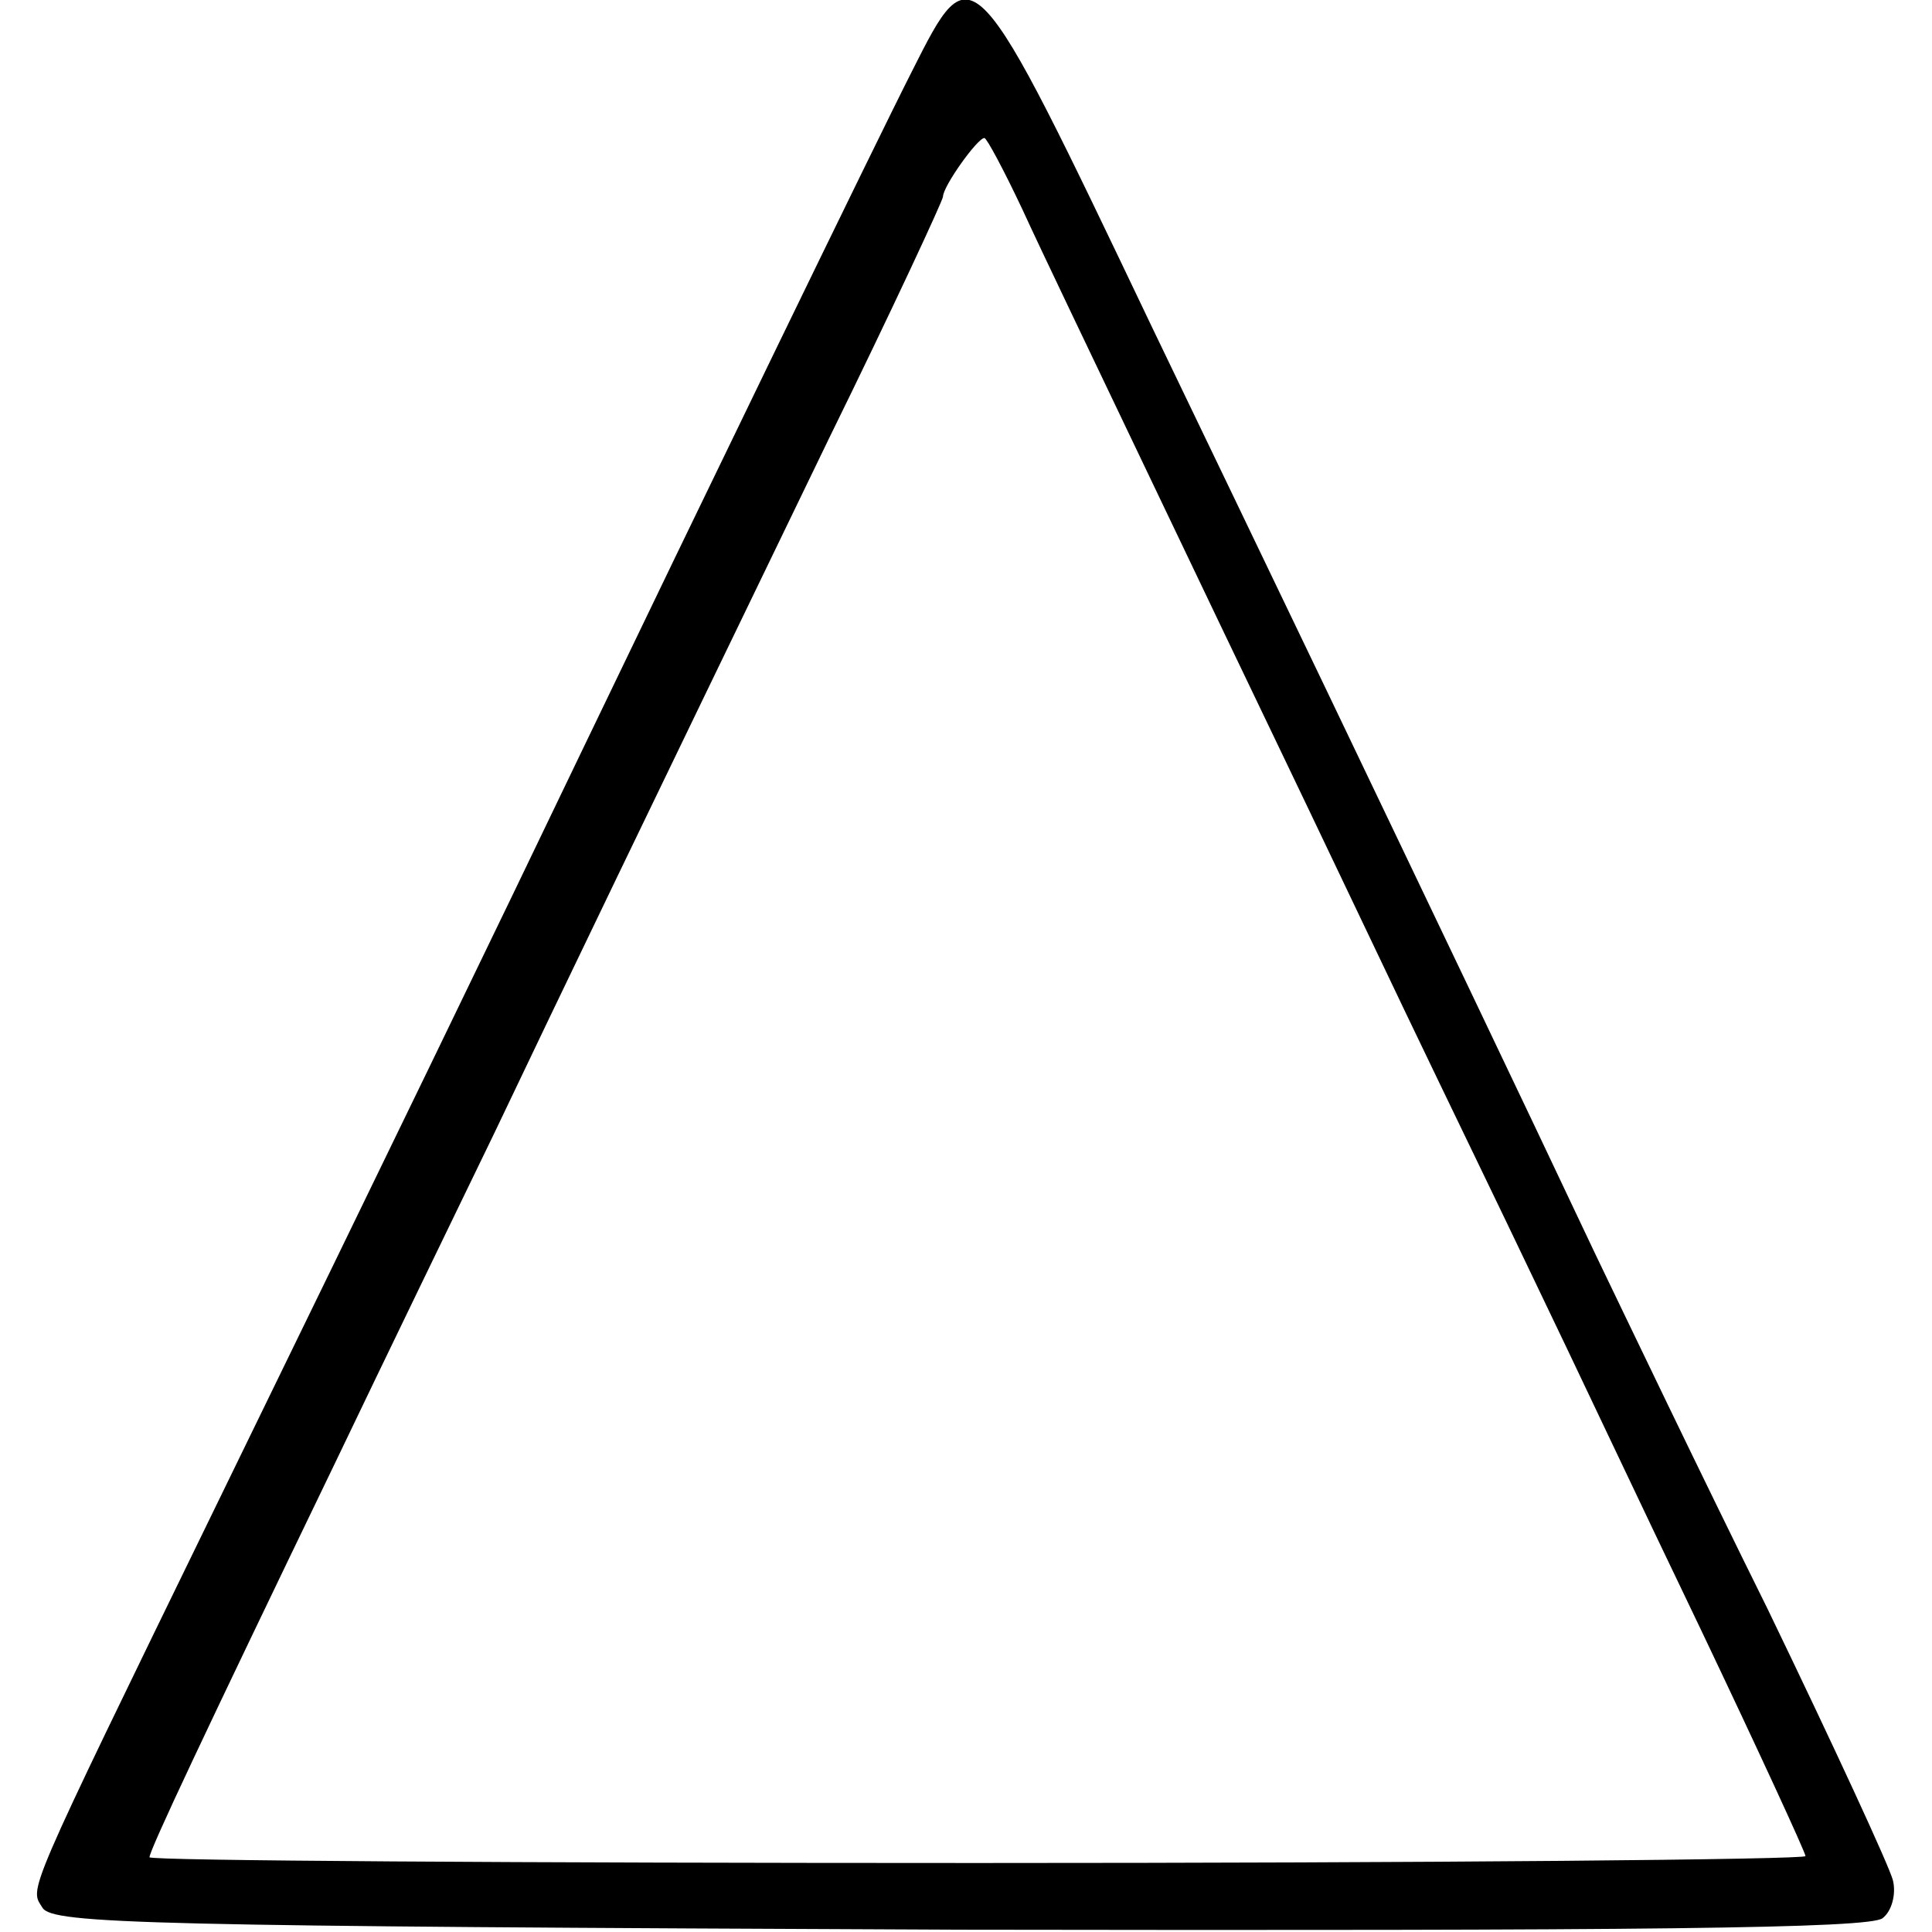 <?xml version="1.0" standalone="no"?>
<!DOCTYPE svg PUBLIC "-//W3C//DTD SVG 20010904//EN"
 "http://www.w3.org/TR/2001/REC-SVG-20010904/DTD/svg10.dtd">
<svg version="1.0" xmlns="http://www.w3.org/2000/svg"
 width="168pt" height="168pt" viewBox="0 0 168 168"
 preserveAspectRatio="xMidYMid meet">
<g transform="translate(0,168) scale(0.1,-0.1)"
fill="#000000" stroke="none">
<path d="M793 1618 c-32 -63 -189 -387 -288 -593 -69 -144 -176 -365 -315
-650 -171 -351 -164 -336 -153 -354 9 -14 90 -16 798 -19 595 -1 791 1 802 10
8 6 12 21 9 33 -3 12 -52 118 -109 236 -58 117 -125 257 -150 309 -68 144
-146 307 -236 495 -45 94 -112 233 -149 310 -157 329 -156 328 -209 223z m96
-120 c16 -35 64 -135 106 -223 42 -88 97 -203 122 -255 25 -52 72 -151 105
-220 33 -69 84 -174 113 -235 29 -60 93 -196 144 -302 50 -105 91 -194 91
-197 0 -3 -324 -6 -720 -6 -396 0 -720 2 -720 5 0 6 48 108 160 340 45 94 108
224 140 290 60 126 127 265 291 604 55 112 99 207 99 210 0 9 30 51 36 51 2 0
17 -28 33 -62z"/>
</g>
</svg>
